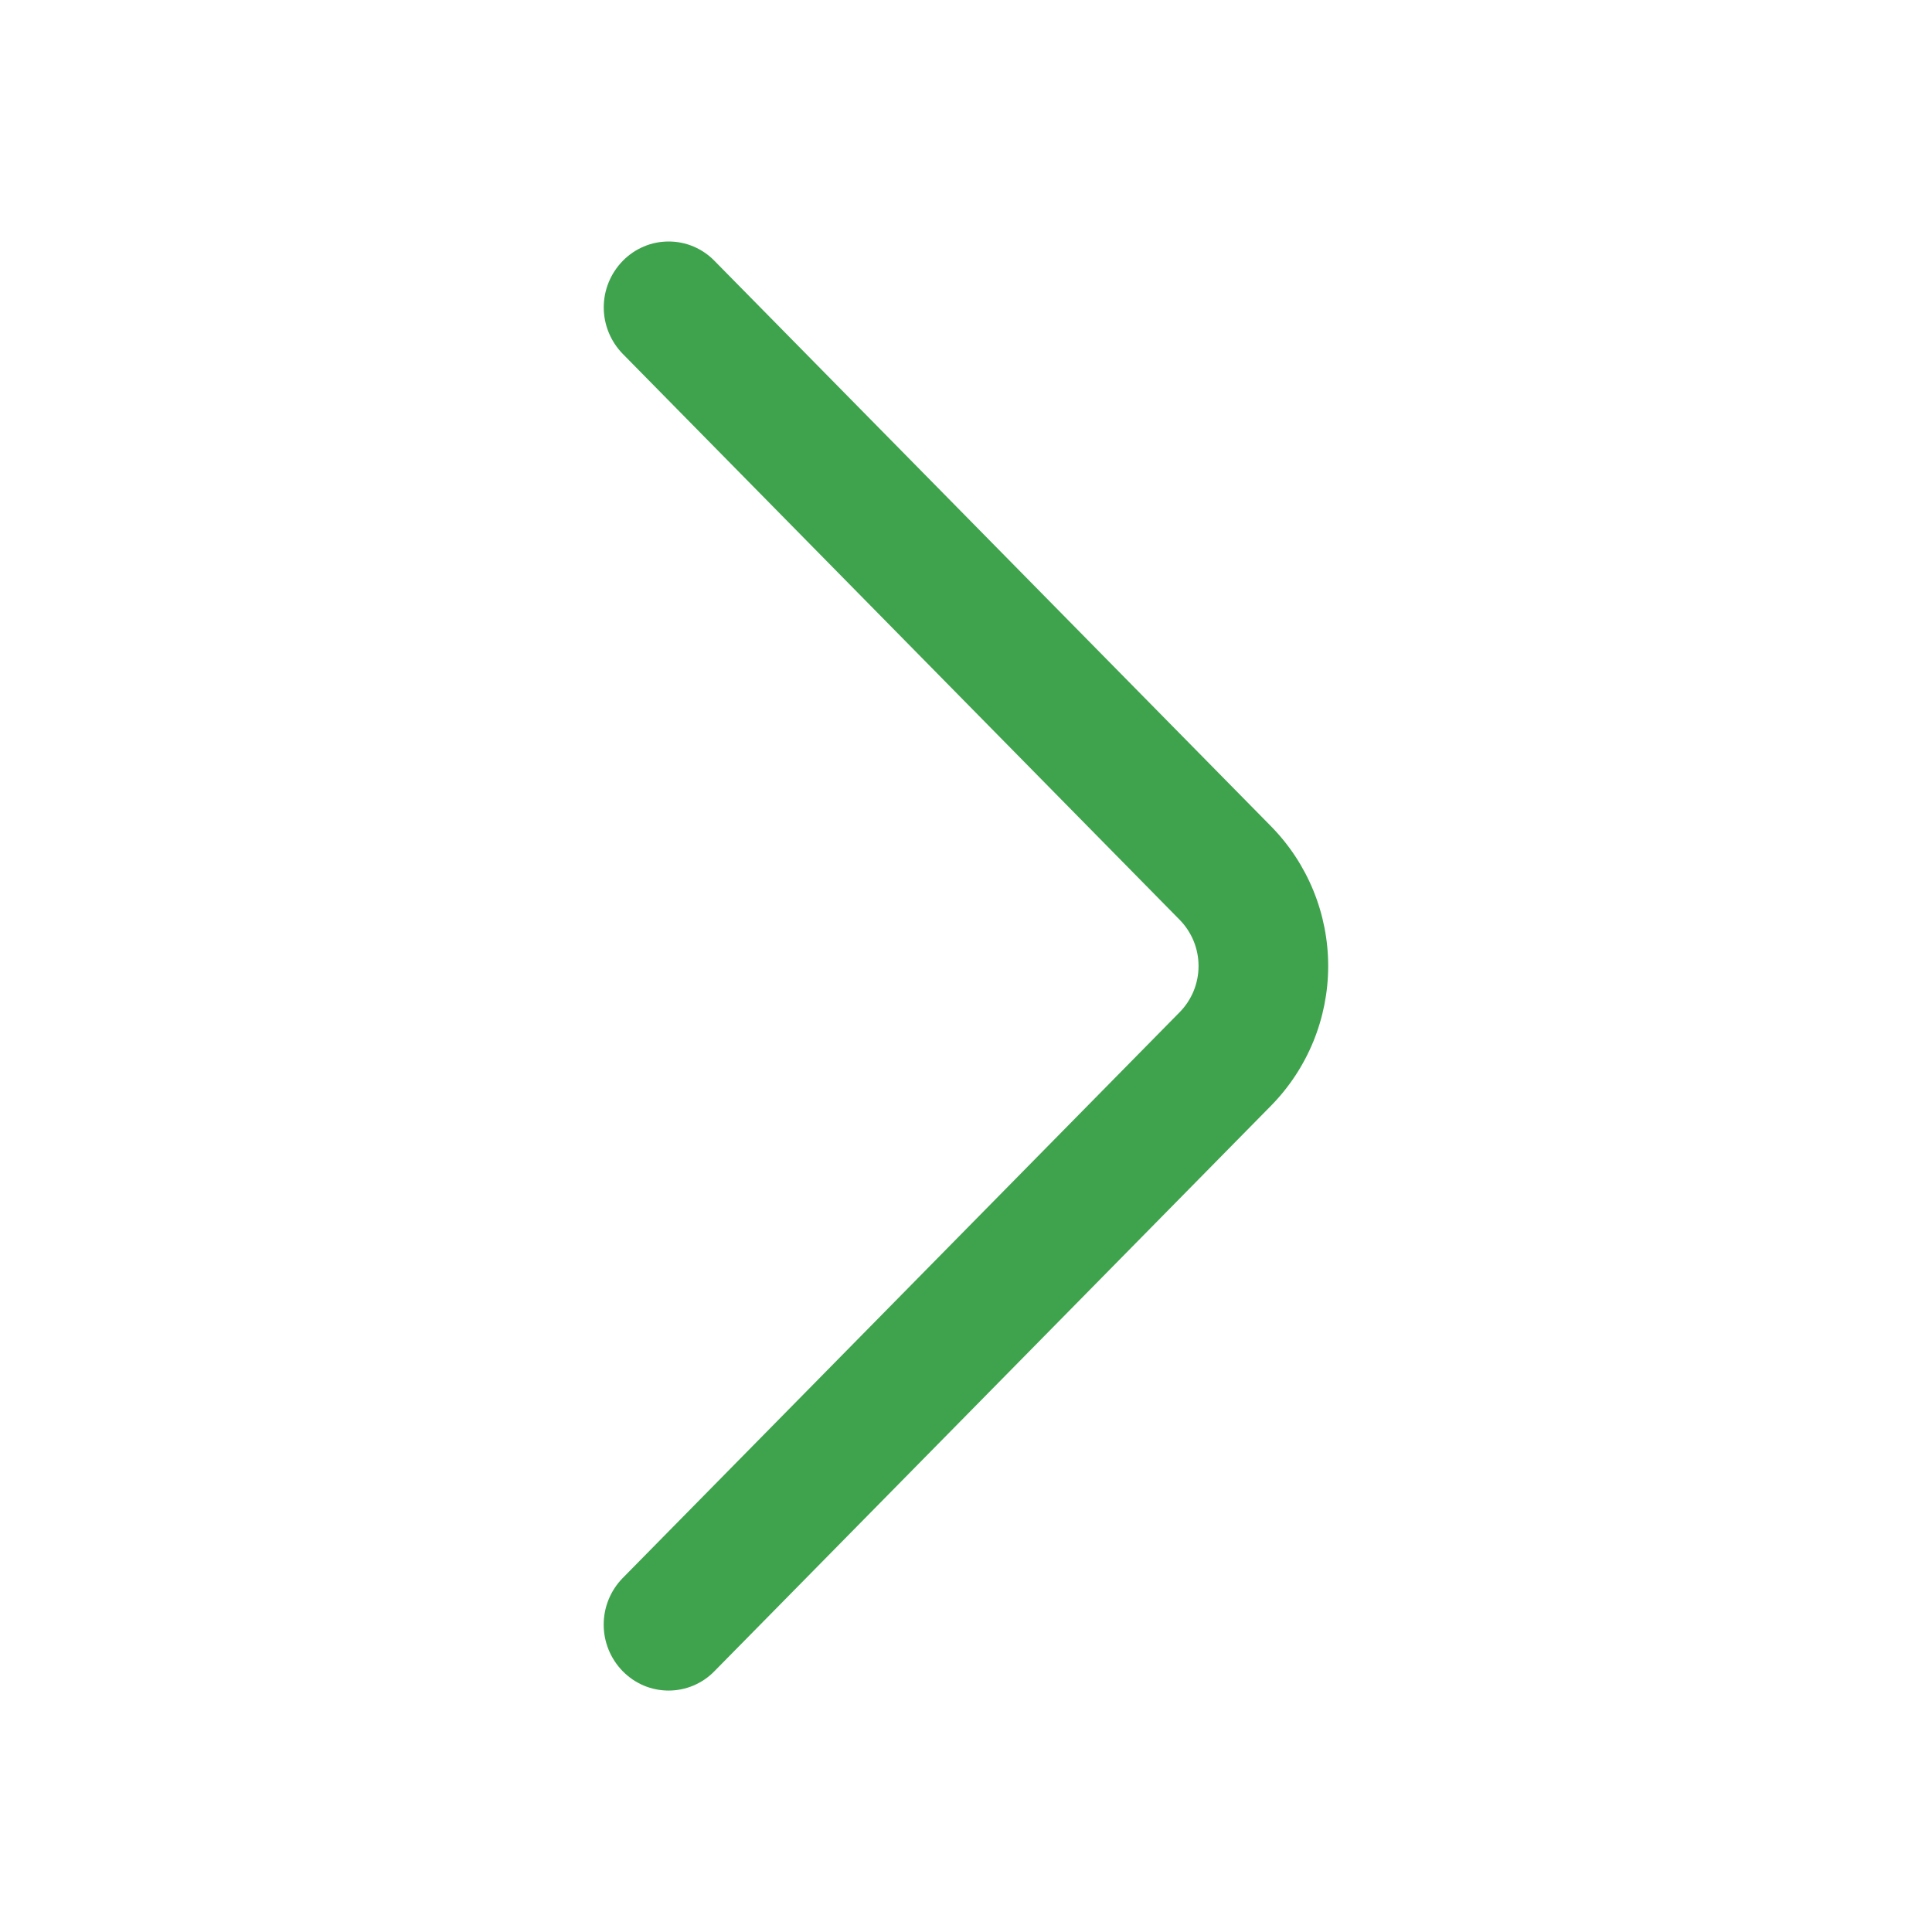 <?xml version="1.0" encoding="UTF-8"?> <svg xmlns="http://www.w3.org/2000/svg" width="30" height="30" viewBox="0 0 30 30" fill="none"><path d="M9.669 24.504L18.315 15.72C18.505 15.528 18.611 15.27 18.611 15C18.611 14.73 18.505 14.472 18.315 14.28L9.671 5.496C9.482 5.303 9.375 5.043 9.375 4.773C9.375 4.502 9.482 4.243 9.671 4.05C9.764 3.955 9.874 3.88 9.997 3.828C10.119 3.776 10.25 3.75 10.383 3.75C10.515 3.75 10.647 3.776 10.769 3.828C10.891 3.88 11.002 3.955 11.094 4.05L19.738 12.832C20.306 13.411 20.624 14.189 20.624 15C20.624 15.811 20.306 16.589 19.738 17.168L11.094 25.95C11.002 26.045 10.891 26.121 10.768 26.173C10.646 26.224 10.515 26.251 10.382 26.251C10.249 26.251 10.117 26.224 9.995 26.173C9.873 26.121 9.762 26.045 9.669 25.95C9.48 25.757 9.374 25.497 9.374 25.227C9.374 24.957 9.48 24.697 9.669 24.504Z" fill="#3FA34D"></path></svg> 